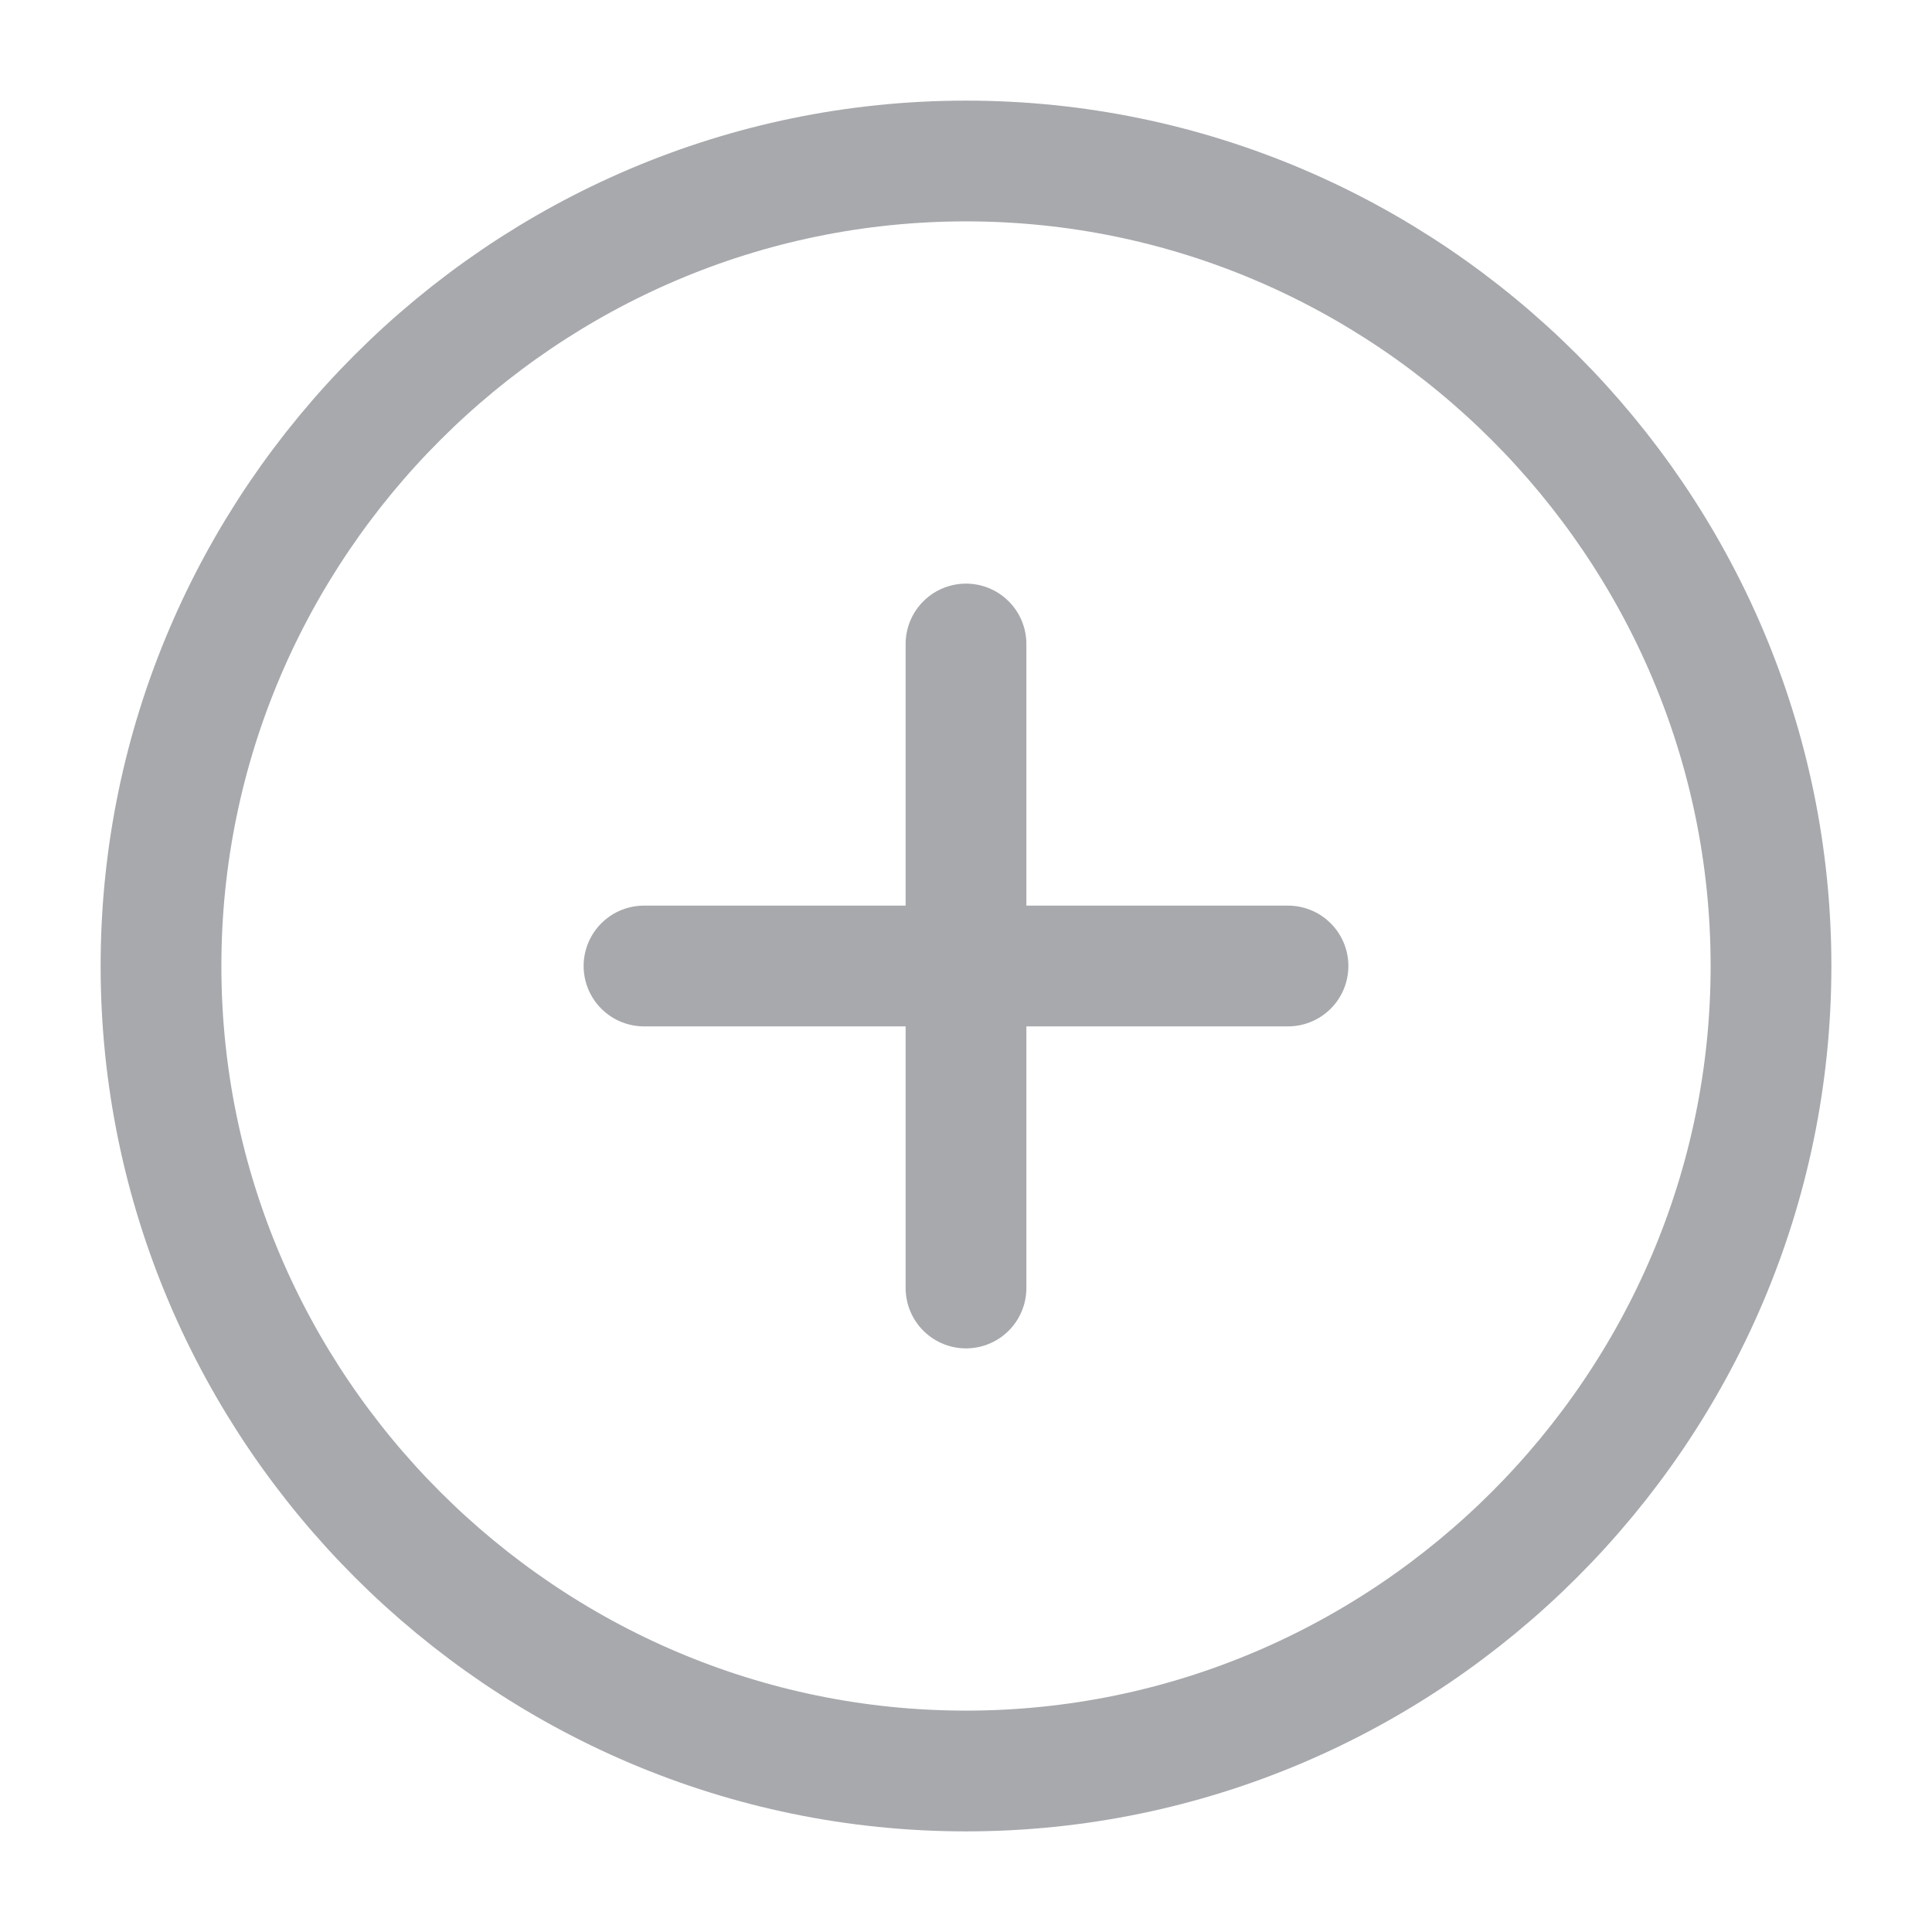 <svg width="24" height="24" viewBox="0 0 24 24" fill="none" xmlns="http://www.w3.org/2000/svg">
<path d="M22 12C22 17.5 17.5 22 12 22C6.5 22 2 17.5 2 12C2 6.5 6.5 2 12 2C17.5 2 22 6.5 22 12Z" stroke="#A7A9AD" stroke-width="1.5" stroke-linecap="round" stroke-linejoin="round"/>
<path d="M12 8L12 16" stroke="#A7A9AD" stroke-width="1.5" stroke-linecap="round" stroke-linejoin="round"/>
<path d="M16 12L8 12" stroke="#A7A9AD" stroke-width="1.5" stroke-linecap="round" stroke-linejoin="round"/>
</svg>
